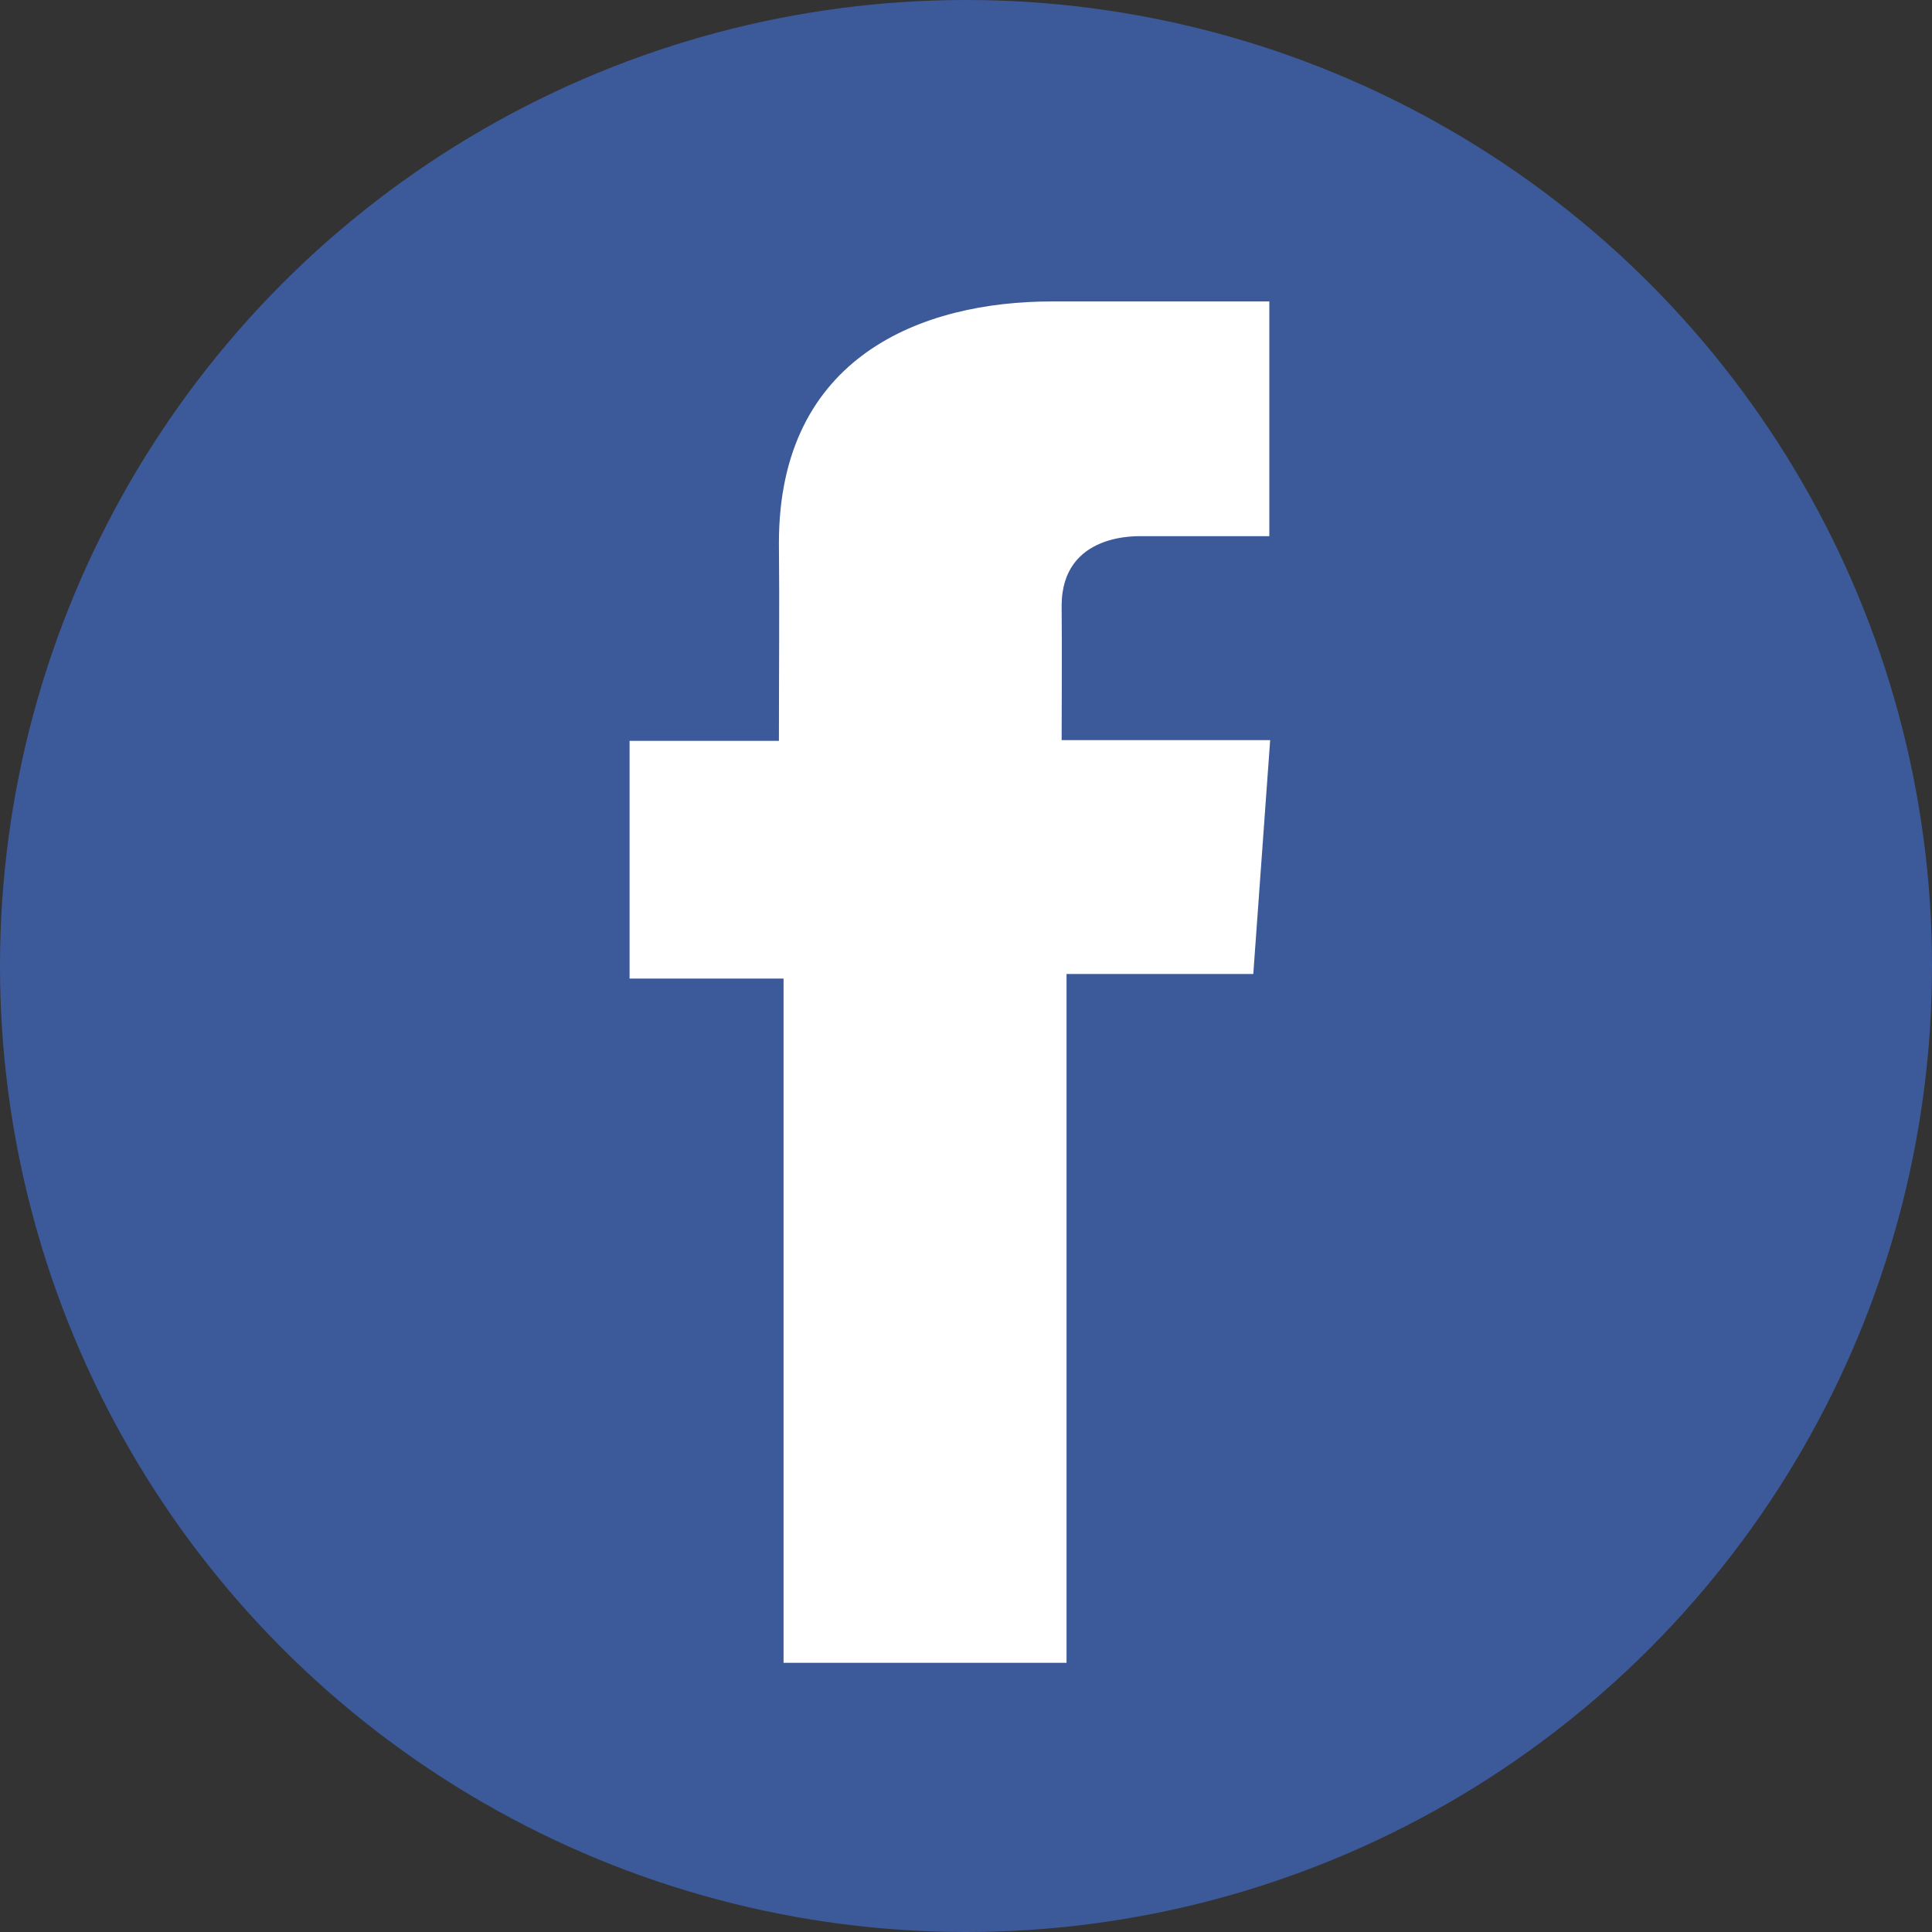 <svg xmlns="http://www.w3.org/2000/svg" width="30" height="30" viewBox="0 0 30 30"><rect x="0" y="0" width="30" height="30" fill="#333333" stroke="none"/><g transform="translate(-126.945 -2.281)"><circle cx="15" cy="15" r="15" transform="translate(126.945 2.281)" fill="#3c5a9a"/><path d="M334.832,92.677h-3.378c-2,0-4.235.843-4.235,3.749.01,1.013,0,1.982,0,3.074H324.9v3.691h2.391v10.625h4.394V103.12h2.9l.262-3.631h-3.238s.007-1.615,0-2.084c0-1.148,1.195-1.083,1.267-1.083.569,0,1.674,0,1.958,0V92.677Z" transform="translate(-188.179 -85.715)" fill="#fff"/></g></svg>
